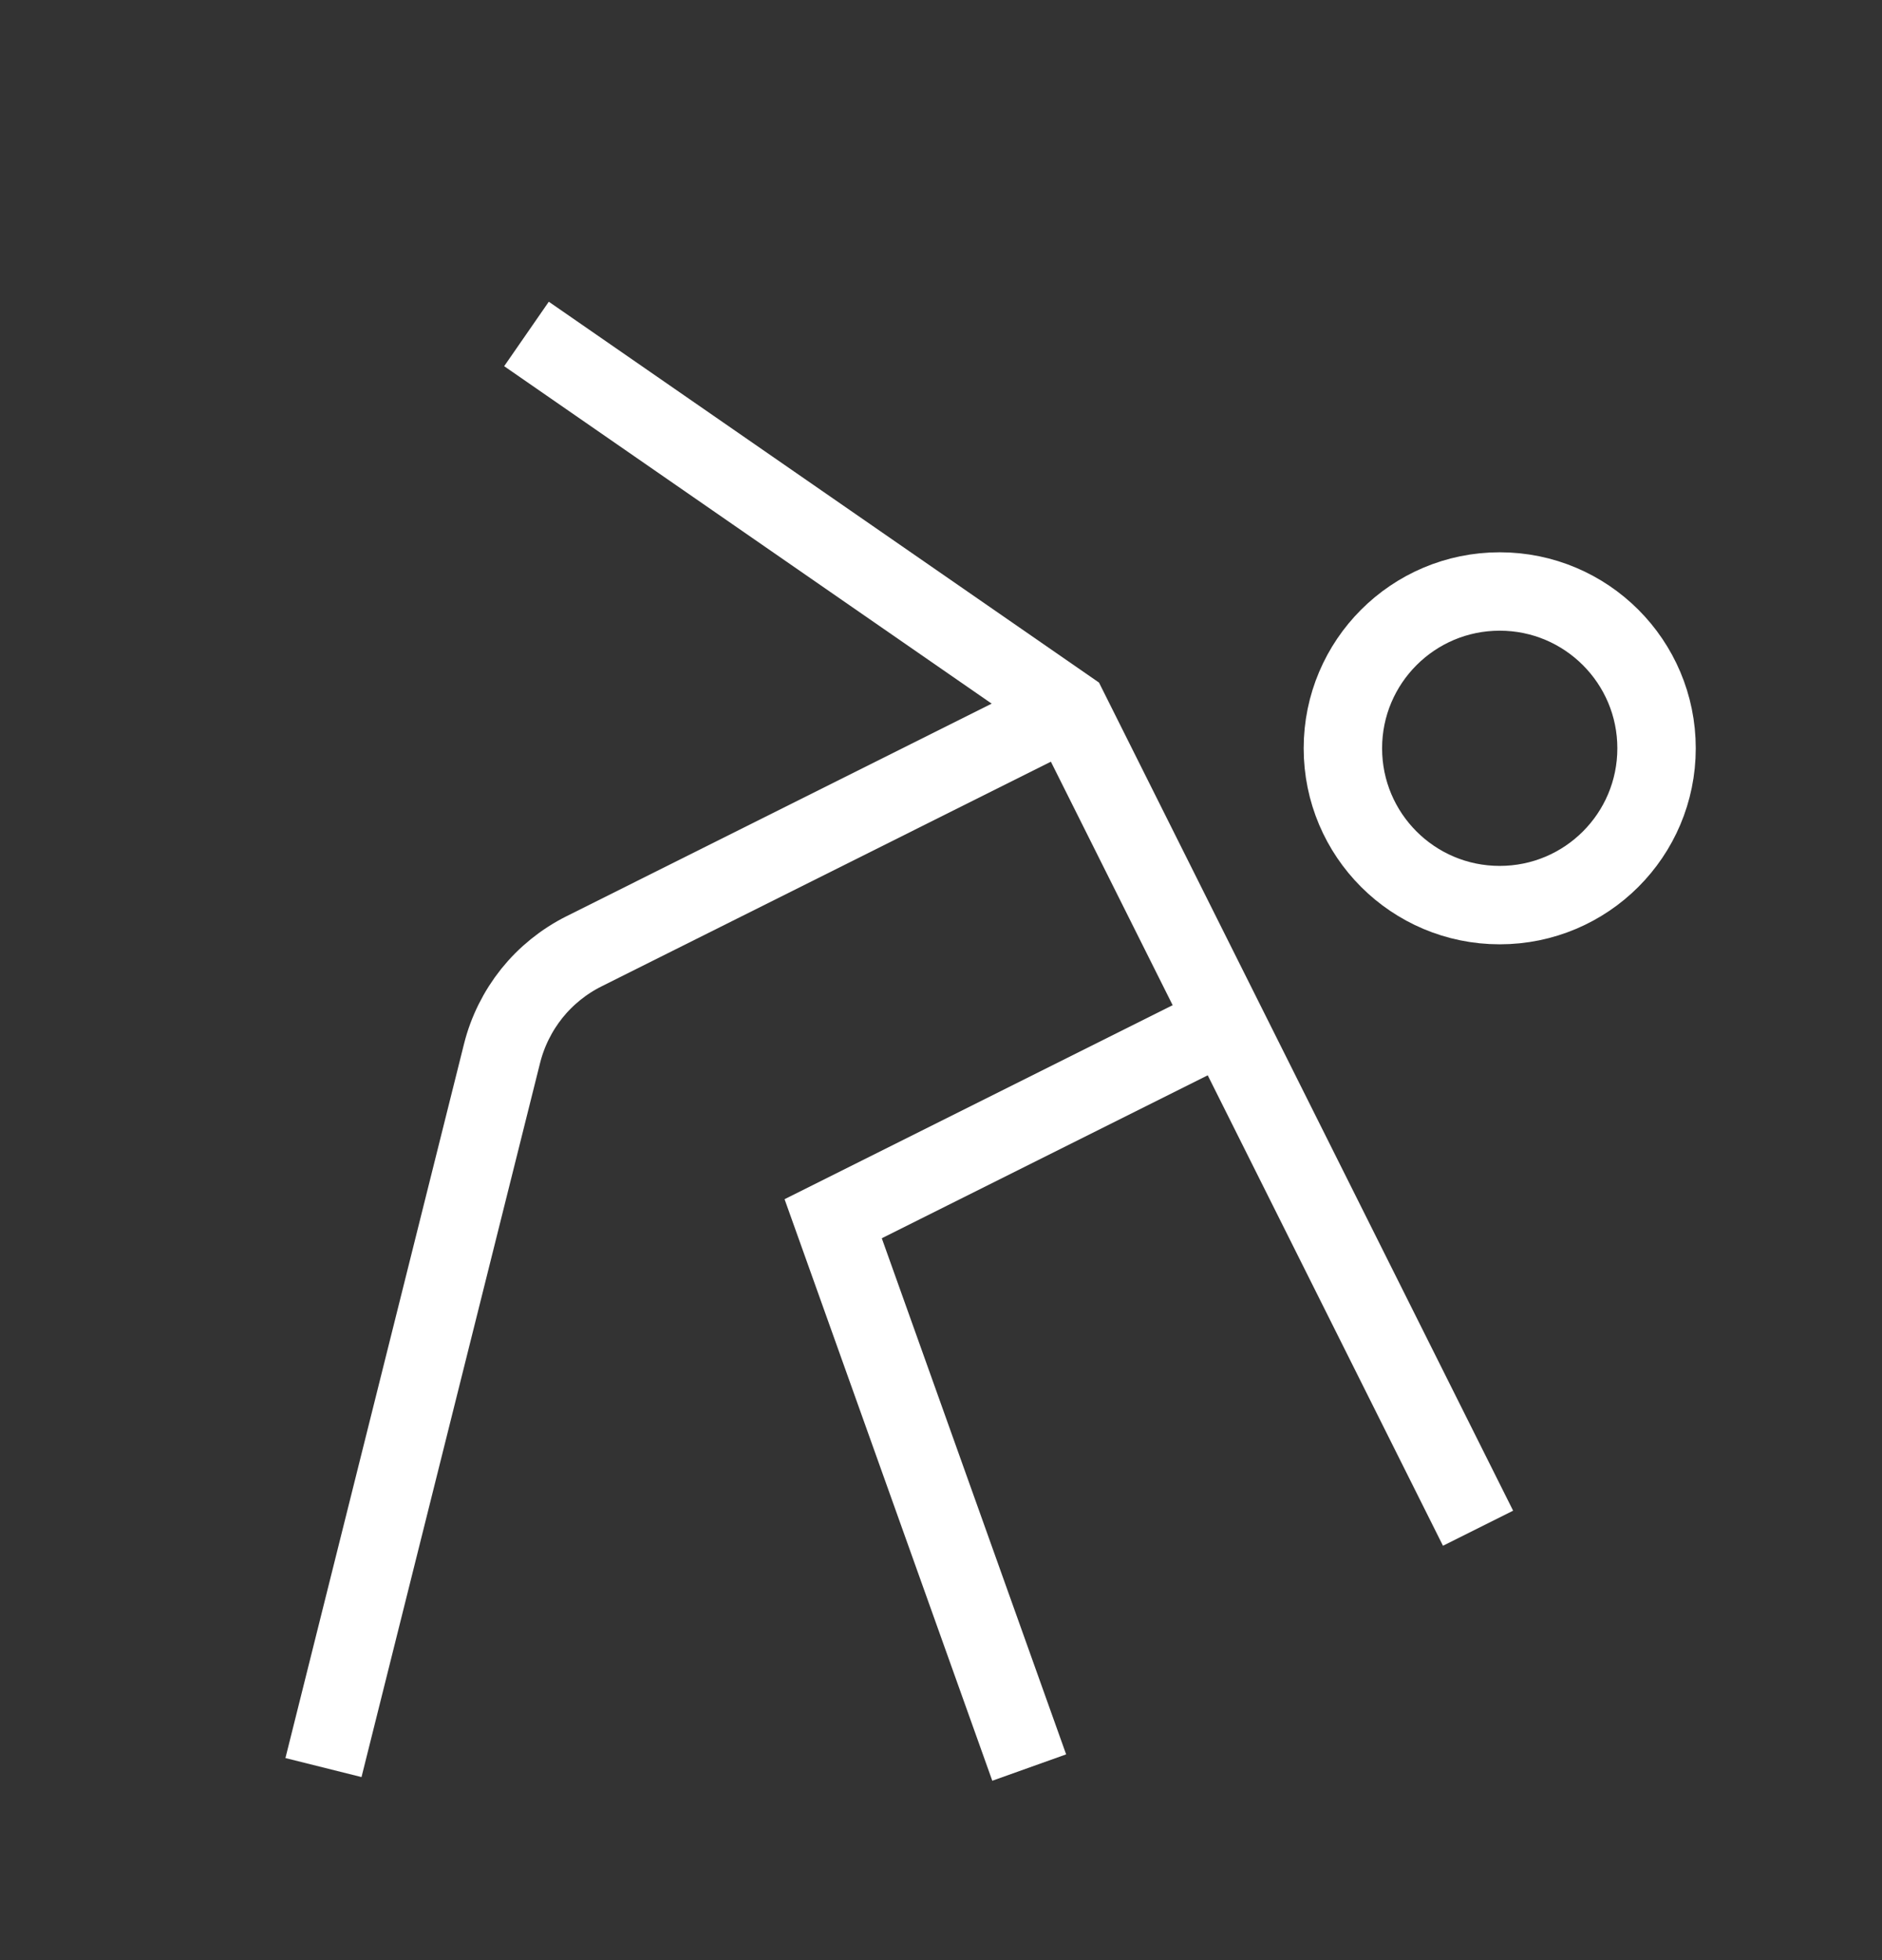 <svg width="24" height="25" viewBox="0 0 24 25" fill="none" xmlns="http://www.w3.org/2000/svg">
<rect x="0" y="0" width="24" height="25" fill="#333333" stroke="none"/>
<path d="M19.125 11.544C20.23 11.544 21.125 10.649 21.125 9.544C21.125 8.44 20.23 7.544 19.125 7.544C18.02 7.544 17.125 8.44 17.125 9.544C17.125 10.649 18.02 11.544 19.125 11.544Z" stroke="white" stroke-miterlimit="10"/>
<path d="M13.625 9.044L7.448 12.133C7.19 12.262 6.963 12.445 6.782 12.67C6.602 12.896 6.472 13.157 6.402 13.437L4.125 22.544" stroke="white" stroke-miterlimit="10"/>
<path d="M15.625 13.044L10.625 15.544L13.125 22.544" stroke="white" stroke-miterlimit="10"/>
<path d="M18.625 19.044L13.625 9.044L7.125 4.544" stroke="white" stroke-miterlimit="10" stroke-linecap="square"/>
</svg>
